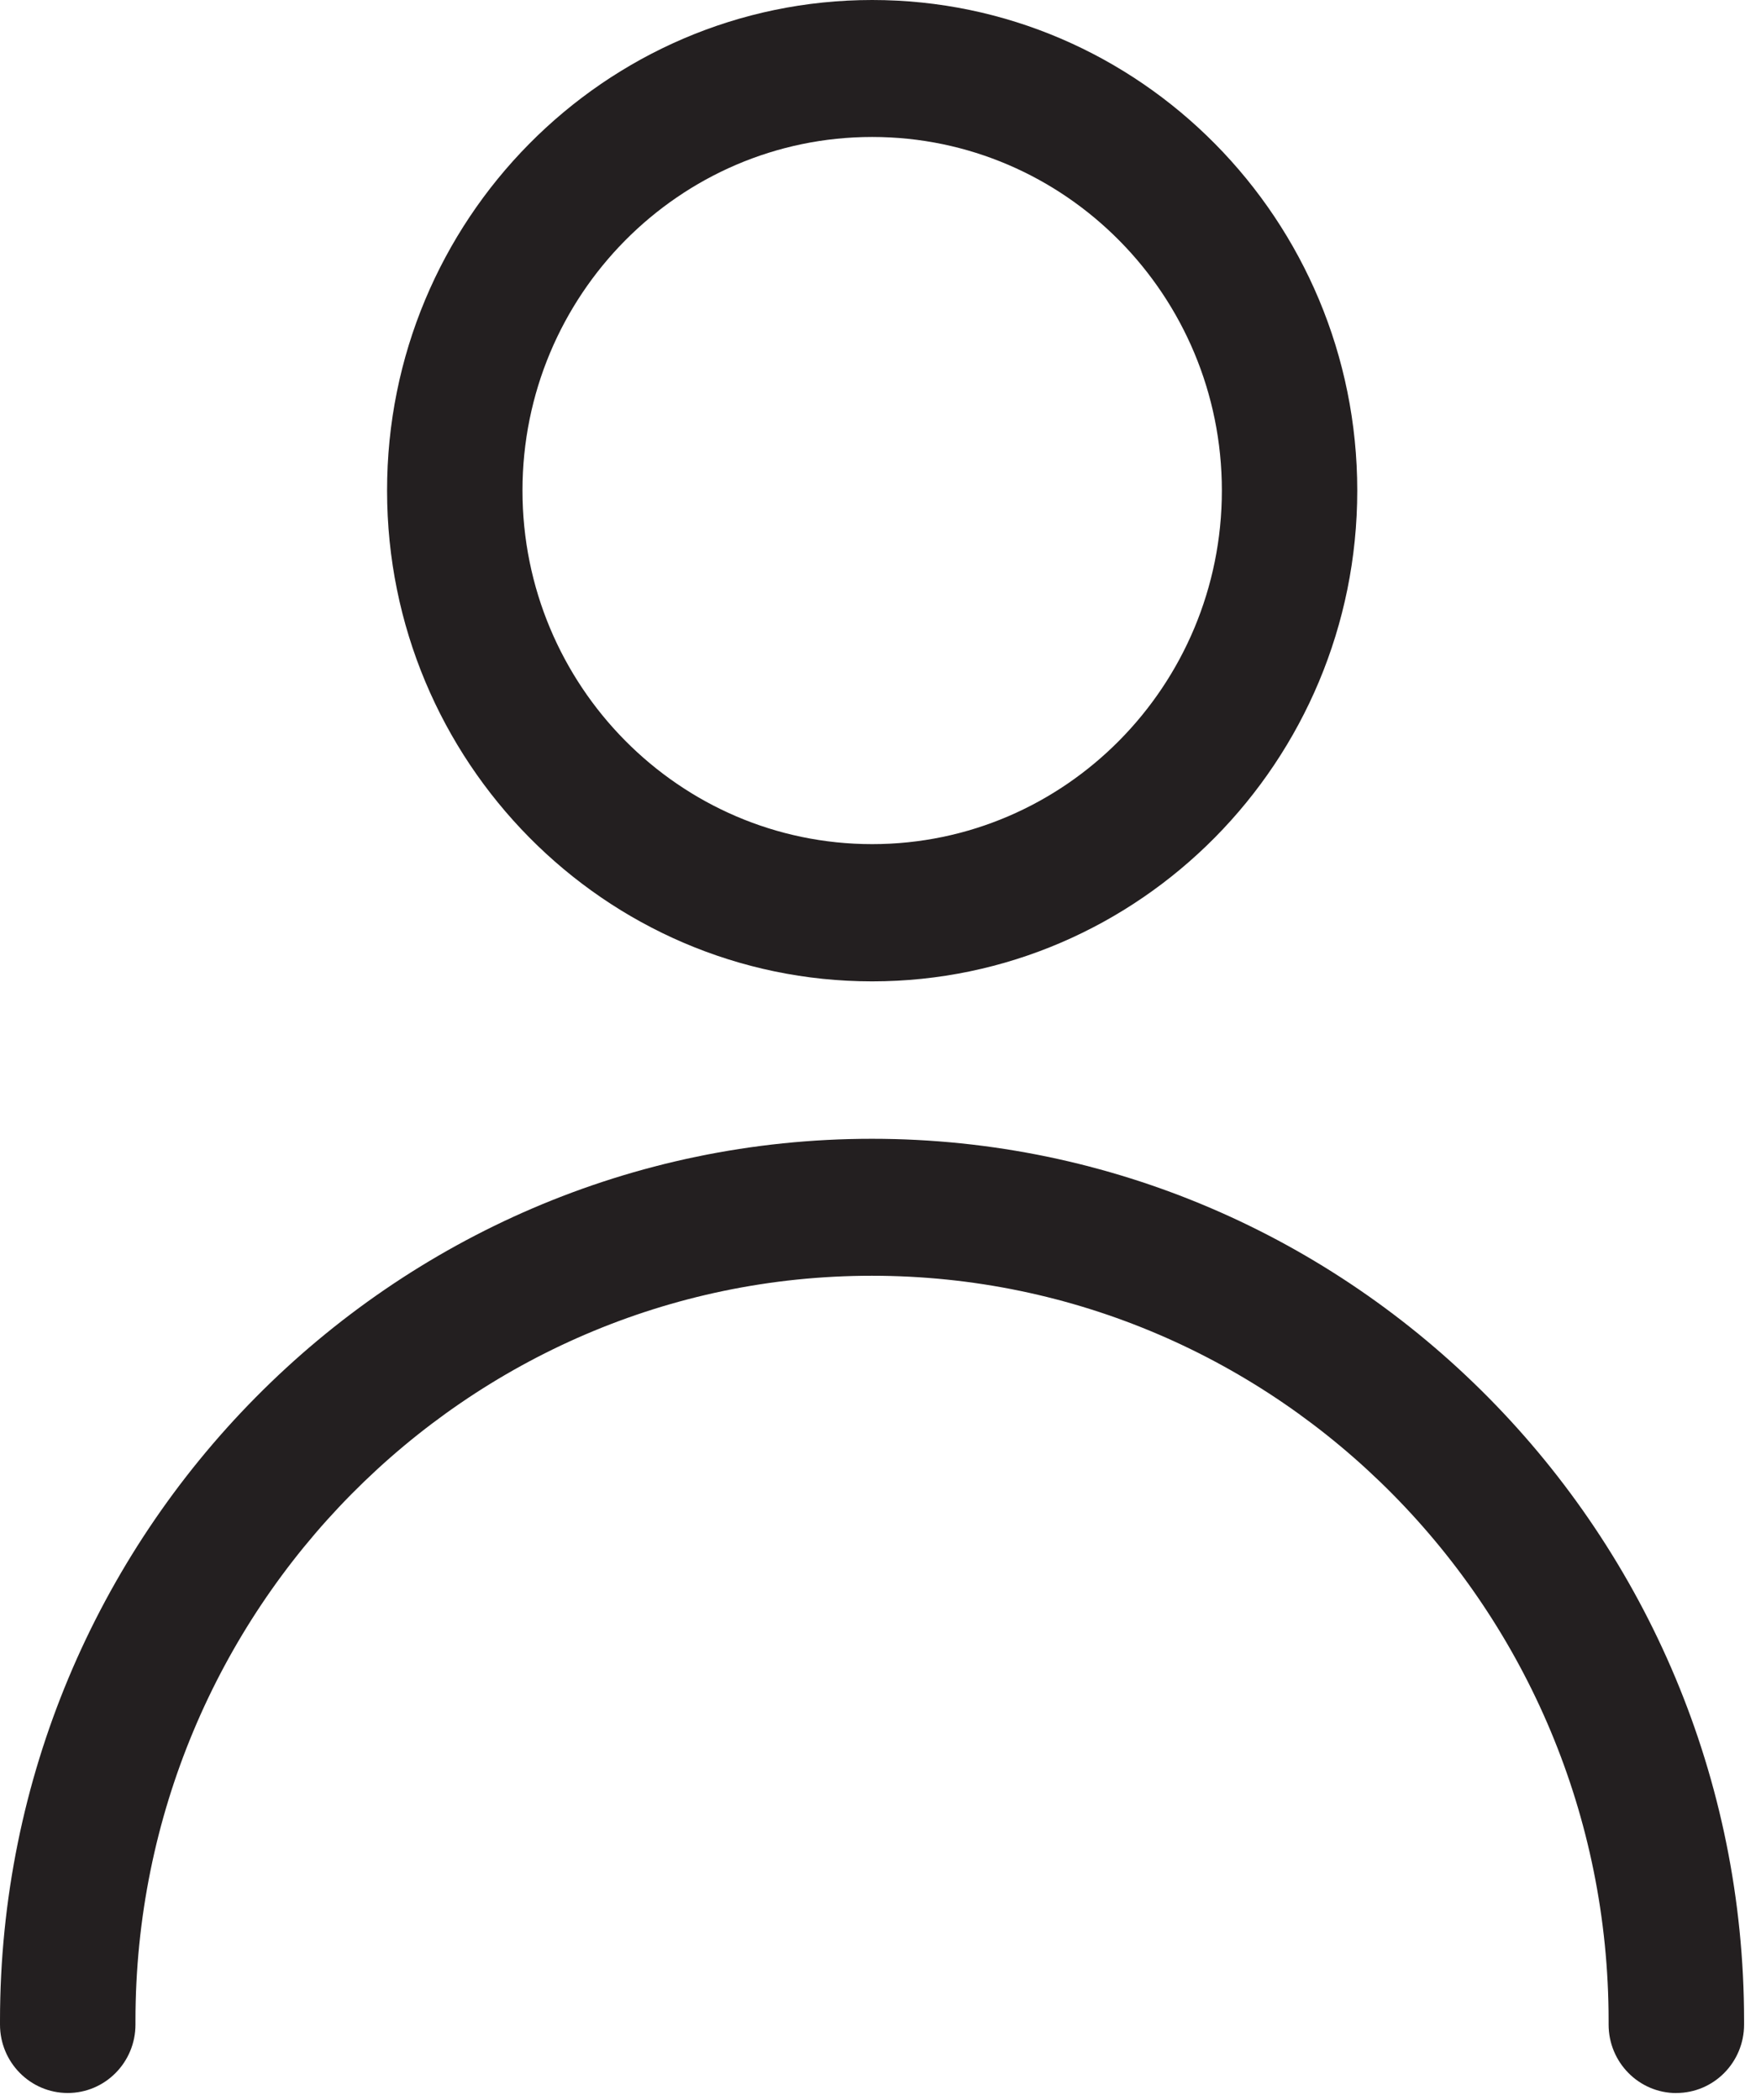 <svg xmlns="http://www.w3.org/2000/svg" width="26" height="31" fill="none"><path fill="#231F20" d="M24.75 30.9c-.552 0-1-.453-1-1.011v-.057c0-6.065-4.878-10.998-10.877-10.998C6.878 18.834 2 23.767 2 29.832v.057c0 .558-.448 1.01-1 1.01s-1-.452-1-1.01v-.057c0-7.18 5.775-13.02 12.873-13.02 7.098 0 12.877 5.84 12.877 13.02v.057c0 .558-.448 1.01-1 1.01ZM12.877 14.488c-3.95 0-7.162-3.251-7.162-7.242C5.71 3.25 8.926 0 12.877 0s7.162 3.25 7.162 7.242c0 3.995-3.215 7.246-7.162 7.246Zm0-12.466c-2.847 0-5.163 2.34-5.163 5.22 0 2.879 2.316 5.22 5.163 5.22 2.848 0 5.163-2.341 5.163-5.22 0-2.88-2.315-5.22-5.163-5.22Z"/></svg>